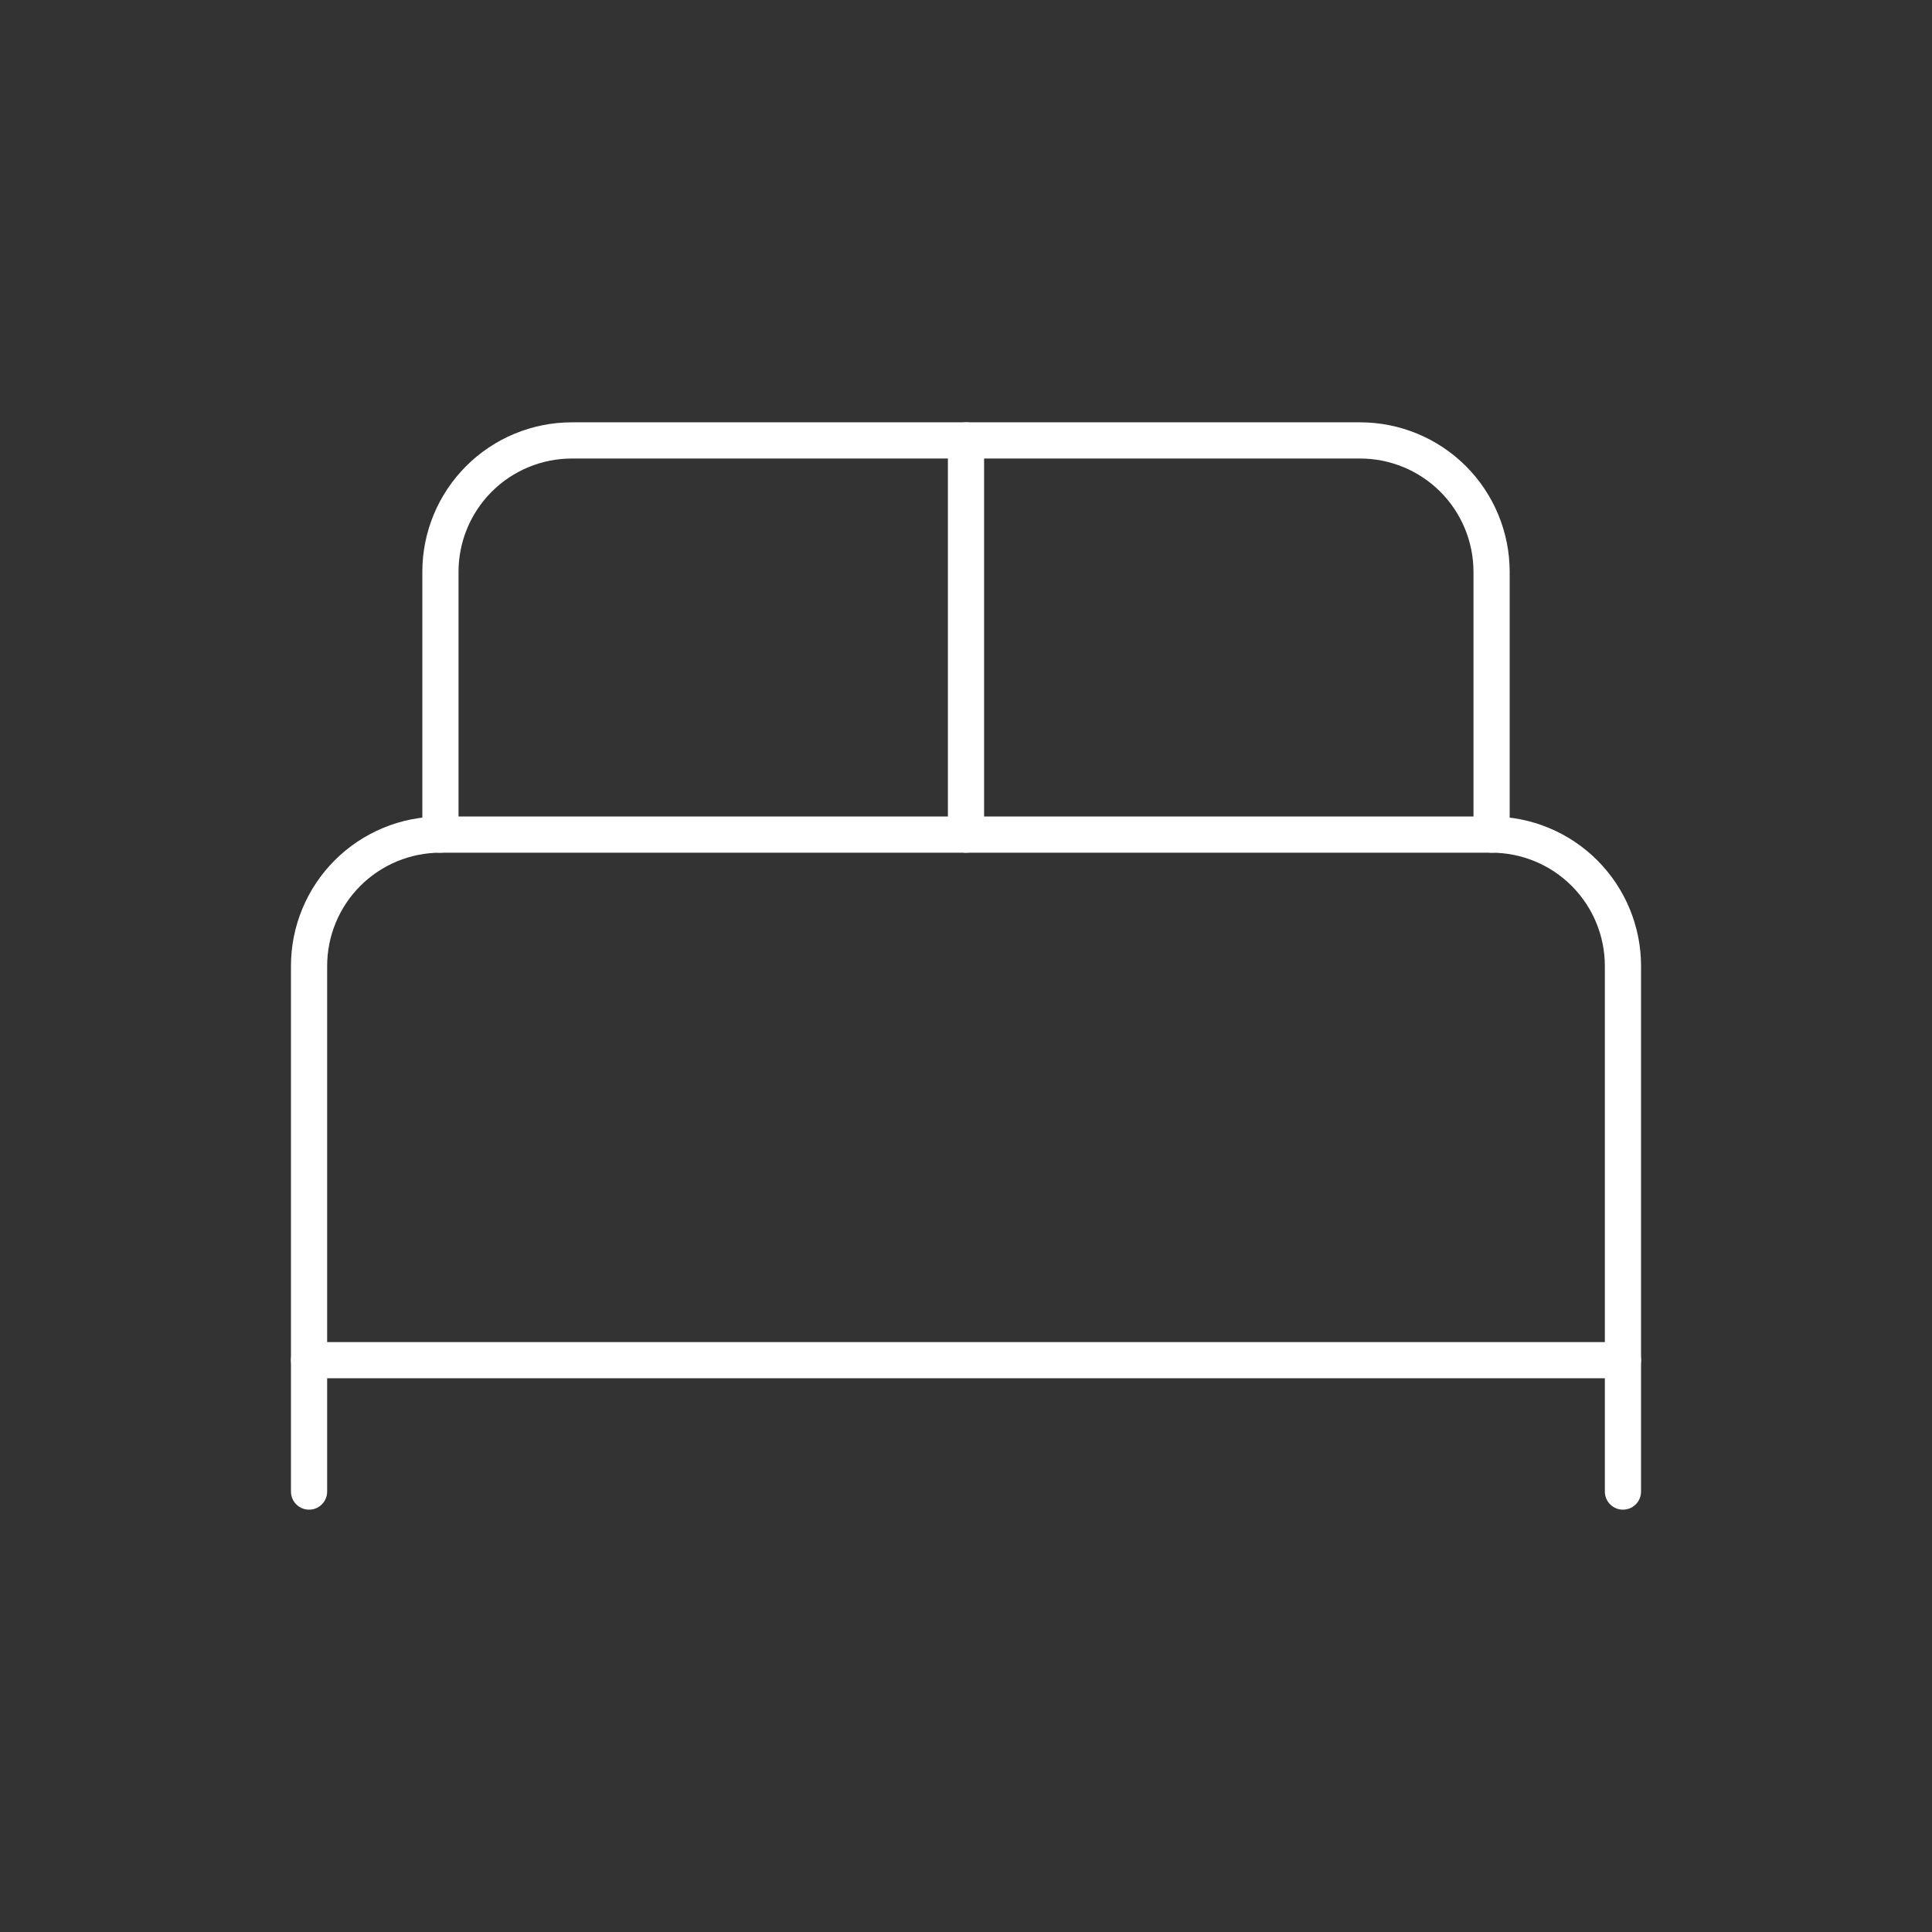 <svg width="87" height="87" viewBox="0 0 87 87" fill="none" xmlns="http://www.w3.org/2000/svg">
<rect x="0" y="0" width="87" height="87" fill="#333333" stroke="none"/>
<path d="M13.917 67.167V43.5C13.917 41.931 14.54 40.426 15.65 39.316C16.759 38.207 18.264 37.583 19.833 37.583H67.167C68.736 37.583 70.241 38.207 71.35 39.316C72.46 40.426 73.083 41.931 73.083 43.5V67.167" stroke="white" stroke-width="1.63" stroke-linecap="round" stroke-linejoin="round"/>
<path d="M19.833 37.583V25.75C19.833 24.181 20.457 22.676 21.566 21.566C22.676 20.457 24.181 19.833 25.75 19.833H61.25C62.819 19.833 64.324 20.457 65.434 21.566C66.543 22.676 67.167 24.181 67.167 25.75V37.583" stroke="white" stroke-width="1.63" stroke-linecap="round" stroke-linejoin="round"/>
<path d="M43.5 19.833V37.583" stroke="white" stroke-width="1.63" stroke-linecap="round" stroke-linejoin="round"/>
<path d="M13.917 61.25H73.083" stroke="white" stroke-width="1.63" stroke-linecap="round" stroke-linejoin="round"/>
</svg>
